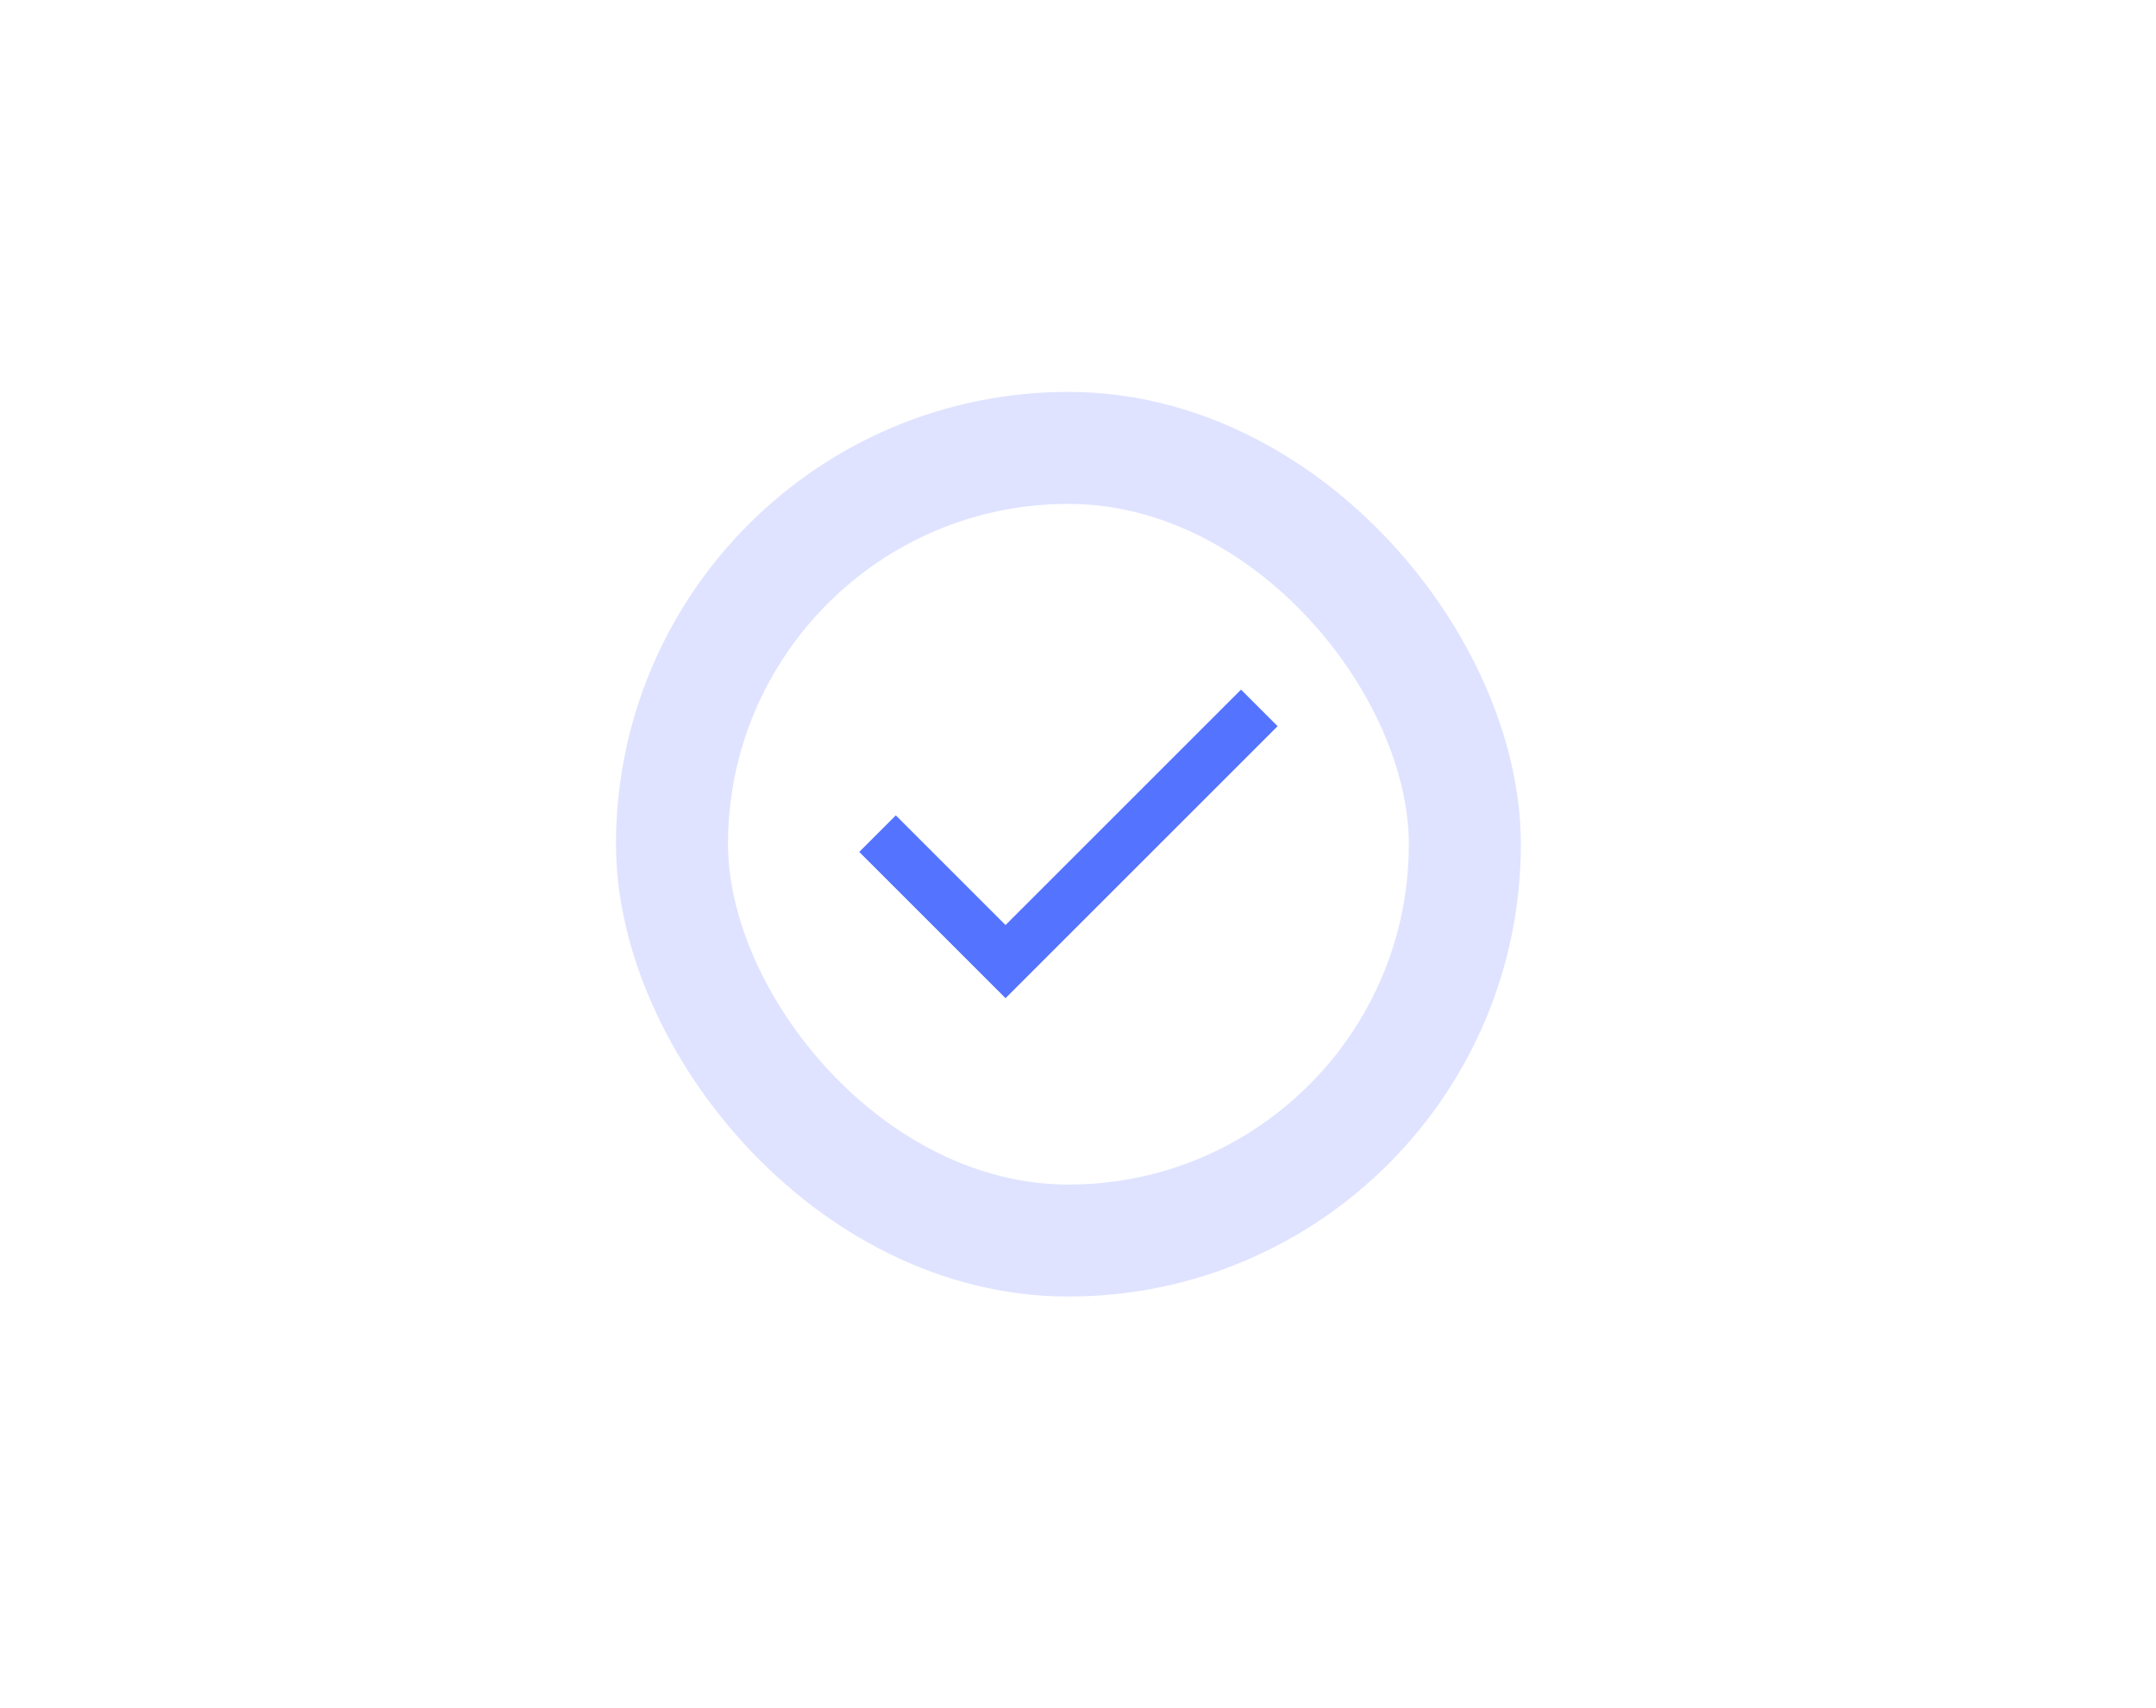 <?xml version="1.0" encoding="utf-8"?>
<svg xmlns="http://www.w3.org/2000/svg" fill="none" height="100%" overflow="visible" preserveAspectRatio="none" style="display: block;" viewBox="0 0 77 61" width="100%">
<g id="Table cell">
<g id="Frame 1618872857">
<rect height="28.316" rx="14.158" stroke="#DFE3FF" stroke-width="4" width="28.316" x="24" y="16"/>
<g id="check">
<mask height="23" id="mask0_0_419" maskUnits="userSpaceOnUse" style="mask-type:alpha" width="23" x="27" y="19">
<rect fill="#D9D9D9" height="22" id="Bounding box" width="22" x="27.158" y="19.158"/>
</mask>
<g mask="url(#mask0_0_419)">
<path d="M35.912 35.658L30.687 30.433L31.993 29.127L35.912 33.046L44.322 24.636L45.629 25.942L35.912 35.658Z" fill="#5473FF" id="check_2"/>
</g>
</g>
</g>
</g>
</svg>